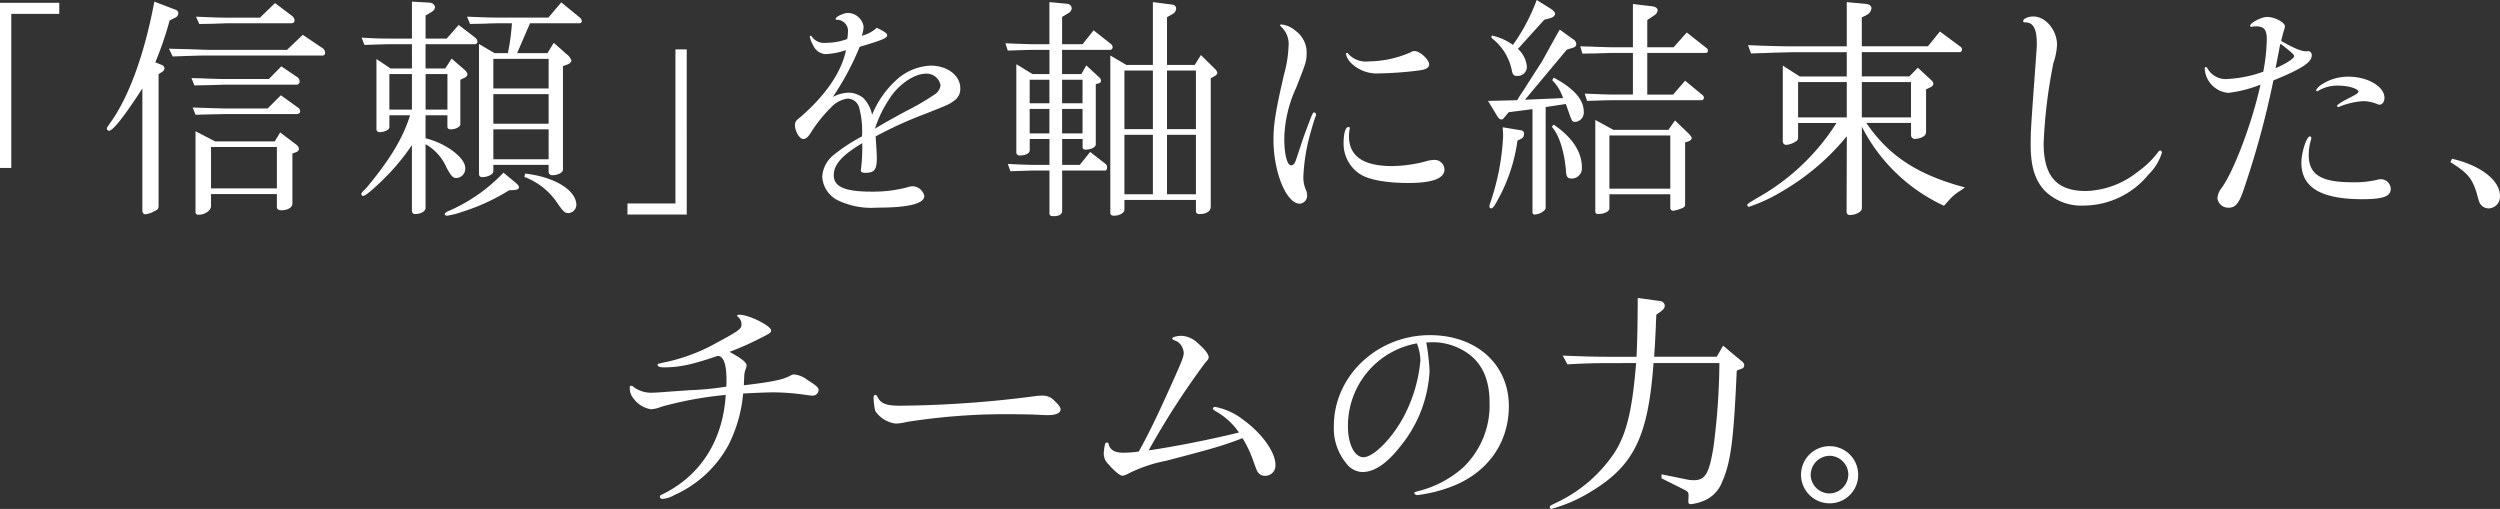 <svg xmlns="http://www.w3.org/2000/svg" width="354.697" height="72.211" viewBox="0 0 354.697 72.211"><rect x="0" y="0" width="354.697" height="72.211" fill="#333333" stroke="none"/><defs><style>.a{fill:#fff;}</style></defs><title>pj_ttl02_jp</title><path class="a" d="M0,.4H8.41V1.969H1.6V23.827H0Z"/><path class="a" d="M24.869,1.368a.558.558,0,0,1,.434.5.719.719,0,0,1-.434.634l-.8.4a48.5,48.5,0,0,1-2.035,5.941l.9.367a.562.562,0,0,1,.4.5.745.745,0,0,1-.4.534l-.434.267V29.167c0,.434-.1.566-.533.767a3.537,3.537,0,0,1-1.336.467c-.267,0-.434-.233-.434-.567V12.548c-2.569,3.971-4.172,6.007-4.738,6.007a.354.354,0,0,1-.3-.3c0-.133,0-.133.768-1.234,2.5-3.671,4.6-9.511,5.973-16.787Zm-.9,5.54c1.234.033,2.336.067,2.736.067,1.635.067,2.736.1,3.037.1H40.721l2.236-2.136,2.769,1.869a.814.814,0,0,1,.4.668.354.354,0,0,1-.4.4H29.607c-.933,0-1.168,0-5.105.134Zm3.2,4.171c.9.034,1.735.034,2.035.068,1.3.033,2.17.066,2.4.066h6.54l1.77-1.8,2.269,1.535a.8.8,0,0,1,.333.6.456.456,0,0,1-.467.467H31.777c-.1,0-1,.033-2.3.067l-1.9.033Zm.167,4.172c2.8.1,2.87.1,4.471.134h6.174l1.869-1.869,2.5,1.8a.64.64,0,0,1,.235.468q0,.4-.6.4H31.943c-1.568.033-1.9.033-4.2.1Zm3.171,4.806h8.475l.768-1.269,2.369,1.8a.878.878,0,0,1,.3.534.561.561,0,0,1-.4.467l-.533.2v7.074c0,.568-.635.968-1.568.968-.434,0-.635-.167-.635-.5v-1.8H29.941v1.7c0,.634-.867,1.235-1.767,1.235-.3,0-.435-.133-.435-.4V18.621Zm-2.7-17.688c3.336.134,3.5.134,4.47.134h4.606L39.018.435,41.455,2.27a.859.859,0,0,1,.334.6c0,.3-.168.434-.568.434h-9.01c-.234,0-.968.033-2.068.067l-1.87.033ZM39.285,26.73V20.858H29.941V26.73Z"/><path class="a" d="M55.244,16.353v1.7c0,.367-.7.7-1.4.7a.421.421,0,0,1-.434-.434V8.376l2,1.335h3.036V6.274h-2.67c-.934,0-1.034,0-4.071.1l-.4-1.034c2.169.133,2.937.133,4.471.133h2.67V.233l2.4.134c.534.033.868.3.868.668,0,.267-.2.5-.6.734l-.733.434v3.27h3l1.7-1.935,2.336,1.8a.855.855,0,0,1,.334.6c0,.2-.2.334-.435.334h-6.94V9.711h2.8l.9-1.4,1.535,1.335c.5.4.7.667.7.9,0,.2-.168.4-.5.533l-.5.235v6.339c0,.334-.667.7-1.367.7-.268,0-.468-.133-.468-.367V16.353h-3.1v3.269a10.9,10.9,0,0,1,3.737,1.7c1.268.935,1.9,1.769,1.9,2.57a1.334,1.334,0,0,1-1.267,1.368c-.468,0-.768-.3-1.4-1.5a6.93,6.93,0,0,0-2.969-3.3V29.5c0,.468-.667.868-1.468.868-.334,0-.468-.167-.468-.635V20.59A32.1,32.1,0,0,1,53.275,26.5c-1.034.935-1.535,1.3-1.768,1.3a.282.282,0,0,1-.234-.234c0-.2,0-.2.735-.934,3.3-3.971,5.138-6.974,6.174-10.277Zm3.2-.8V10.512h-3.2v5.039Zm5.039,0V10.512h-3.1v5.039ZM73.2,25.963c.267.233.434.434.434.6,0,.233-.234.367-.667.4L72.23,27a28.893,28.893,0,0,1-6.607,3.037,11.56,11.56,0,0,1-2.2.568c-.2,0-.333-.1-.333-.234,0-.1.167-.234.4-.367a23.7,23.7,0,0,0,7.943-5.507ZM79.639.334,82.275,2.5a.691.691,0,0,1,.267.5.308.308,0,0,1-.333.3H75.2L73.365,7.542H77.67l.9-1.468,1.77,1.569a1.946,1.946,0,0,1,.734.967c0,.166-.234.4-.468.5l-.733.268V24.061c0,.433-.734.8-1.535.8a.484.484,0,0,1-.5-.466v-1H69.994v.934c0,.4-.8.8-1.568.8a.423.423,0,0,1-.467-.468V6.24l2.2,1.3h1.9A30.649,30.649,0,0,0,72.631,3.3H71.363c-.067,0-1.1,0-2.1.033-.333.034-1.4.034-2.569.067l-.434-1.035c2.5.1,3.2.134,5.106.134H77.8Zm-1.8,12.214v-4.2H69.994v4.205Zm0,5.006v-4.2H69.994v4.2Zm0,5.039V18.354H69.994v4.239ZM74.5,24.628c4.2.468,7.274,2.369,7.274,4.472a1.2,1.2,0,0,1-1.168,1.134c-.5,0-.767-.3-1.7-1.669A9.762,9.762,0,0,0,74.4,25.1Z"/><path class="a" d="M97.434,30.435H89.023V28.866h6.809V7.008h1.6Z"/><path class="a" d="M127.07,11.446a7.676,7.676,0,0,1,4.973-2.135c2.369,0,4.2,1.4,4.2,3.2a1.977,1.977,0,0,1-.868,1.768c-.7.534-.9.6-4,1.835a57.446,57.446,0,0,0-7.141,3.237c.1,1.469.166,2.537.166,3.071,0,1.668-.334,2.1-1.668,2.1-.4,0-.6-.133-.6-.334a.808.808,0,0,1,.034-.266,25.891,25.891,0,0,0,.167-3.605c-2.87,1.7-4.038,3.037-4.038,4.538,0,1.669,1.568,2.336,5.473,2.336a19.208,19.208,0,0,0,4.905-.6,2.725,2.725,0,0,1,.868-.167,1.79,1.79,0,0,1,1.6,1.368c0,1.1-2.2,1.669-6.742,1.669a10.983,10.983,0,0,1-5.439-1,3.969,3.969,0,0,1-2.3-3.4,4.227,4.227,0,0,1,1.7-3.137,23.914,23.914,0,0,1,3.938-2.57,12.737,12.737,0,0,0-.434-4.2,1.741,1.741,0,0,0-1.569-1.167,3.893,3.893,0,0,0-2.369,1.235,20.147,20.147,0,0,0-2.87,3.57c-.368.634-.735.935-1.1.935-.5,0-1.168-1.1-1.168-1.969,0-.435.135-.668.8-1.168,3.605-3.137,5.806-6.374,6.441-9.478a10.177,10.177,0,0,1-2.9.568,2.074,2.074,0,0,1-1.735-1.2,4.227,4.227,0,0,1-.5-1.269.144.144,0,0,1,.132-.134c.034,0,.1.034.167.134a2.112,2.112,0,0,0,1.969.868A8.966,8.966,0,0,0,120.2,5.54a5.471,5.471,0,0,0,.1-.935,1.575,1.575,0,0,0-1.569-1.8c-.133,0-.167-.033-.167-.134,0-.3,1.135-.834,1.77-.834a2.3,2.3,0,0,1,2.2,1.969,5.05,5.05,0,0,1-.265,1.267A4.838,4.838,0,0,0,124.4,3.939c1.135.566,1.469.8,1.469,1.067,0,.4-.734.7-3.9,1.635a38.233,38.233,0,0,1-3.805,7.108,5.3,5.3,0,0,1,2.2-.6,3.4,3.4,0,0,1,2.135.768,4.793,4.793,0,0,1,1.235,2.369A13.529,13.529,0,0,1,127.07,11.446Zm1.436,4.339a35.467,35.467,0,0,0,4.271-2.5,1.854,1.854,0,0,0,.667-1.168,2.011,2.011,0,0,0-2.036-1.669c-1.734,0-4,1.569-5.306,3.7a16.916,16.916,0,0,0-1.968,4.105C125.469,17.453,125.7,17.319,128.506,15.785Z"/><path class="a" d="M142.648,6.141c2.436.1,3.405.133,4.472.133h1.769V.3l2.469.233a.7.7,0,0,1,.7.667.938.938,0,0,1-.534.7l-.834.5V6.274h2.9l1.568-1.969,2.5,1.969a.6.6,0,0,1,.2.434.37.37,0,0,1-.367.367h-6.807v3.437h2.737l.7-1.235L156,11.013a.518.518,0,0,1,.2.4.35.35,0,0,1-.3.4l-.433.133V20.49c0,.4-.668.735-1.469.735-.267,0-.4-.134-.4-.367V19.723h-2.9v3.671h2.5l1.469-1.836,2.236,1.735a.577.577,0,0,1,.166.434c0,.3-.1.467-.266.467h-6.107v5.74c0,.467-.434.734-1.2.734-.468,0-.6-.1-.6-.467V24.194h-1.435c-.4,0-1.168,0-2.036.034l-2.068.066-.368-1.034c2.6.134,3.471.134,4.472.134h1.435V19.723h-2.8v1.568c0,.467-.568.768-1.4.768a.443.443,0,0,1-.5-.5V9.11l2.3,1.4h2.4V7.075H147.12c-.367,0-1.168,0-2.036.033l-2.1.067Zm6.241,8.509V11.314h-2.8V14.65Zm0,4.272V15.451h-2.8v3.471Zm4.7-4.272V11.314h-2.9V14.65Zm0,4.272V15.451h-2.9v3.471ZM159.8,9.211h3.771V.3l2.836.367a.569.569,0,0,1,.468.533.99.99,0,0,1-.468.768l-.834.468V9.211h3.938l.868-1.4,2.069,2.035a1.059,1.059,0,0,1,.267.5.644.644,0,0,1-.435.466l-.5.3V29.3c0,.668-.6,1.068-1.568,1.068-.4,0-.533-.134-.533-.5v-1.5H159.534v1.368c0,.468-.7.869-1.468.869-.367,0-.535-.134-.535-.434V7.876Zm3.771,9.11V10.012h-4.038v8.309Zm0,9.243V19.122h-4.038v8.442Zm6.108-9.243V10.012h-4.106v8.309Zm0,9.243V19.122h-4.106v8.442Z"/><path class="a" d="M184.983,19.355c1.269-3.4,1.269-3.4,1.468-3.4a.321.321,0,0,1,.268.3.486.486,0,0,1-.034.2c-.133.234-.634,1.936-.867,2.8a26.81,26.81,0,0,0-.9,5.841,4.493,4.493,0,0,0,.4,1.934,1.765,1.765,0,0,1,.135.635,1.139,1.139,0,0,1-1.035,1.234c-1.9,0-3.737-4.438-3.737-9.077,0-2.2.3-4.1,1.5-9.276a17.03,17.03,0,0,0,.634-3.938,3.348,3.348,0,0,0-1.068-2.836c-.1-.1-.133-.134-.133-.2s.067-.1.2-.1a3.6,3.6,0,0,1,2,.9,3.8,3.8,0,0,1,1.569,3.17c0,1.1-.1,1.4-1.5,4.939a18.039,18.039,0,0,0-1.67,7.175c0,2.236.4,3.8.969,3.8.334,0,.533-.233.767-1Zm6.54-1.167a.1.1,0,0,1-.033.066,7.85,7.85,0,0,0-.1,1.068c0,2.836,2.035,4.239,6.107,4.239a19.2,19.2,0,0,0,4.672-.635,4.4,4.4,0,0,1,1.234-.234,1.4,1.4,0,0,1,1.535,1.369c0,1.268-1.769,1.9-5.1,1.9-3.07,0-5.573-.434-6.842-1.235a5.153,5.153,0,0,1-2.369-4.372c0-1.434.268-2.335.7-2.335A.185.185,0,0,1,191.523,18.188Zm11.246-9.044c0,.434-.466.734-1.334.834a49.486,49.486,0,0,1-5.74.434,5.217,5.217,0,0,1-4.071-1.535,2.533,2.533,0,0,1-.667-1.234c0-.068.1-.134.166-.134s.135.033.2.167A3.364,3.364,0,0,0,194.16,8.71a15.142,15.142,0,0,0,6.007-1.3.9.9,0,0,1,.534-.166C201.435,7.242,202.769,8.443,202.769,9.144Z"/><path class="a" d="M215.258,14.216c.267-.467.467-.767.834-1.3.968-1.535,1.869-2.937,2.67-4.172,1.369-2.469,2.2-4,2.537-4.538l1.9,1.368a.783.783,0,0,1,.435.667c0,.268-.135.435-.468.534l-.868.268-5.94,7.107,5.407-.233a6.323,6.323,0,0,0-1.536-2.536l.2-.367c2.8,1.468,4.271,3.1,4.271,4.805a1.317,1.317,0,0,1-1.2,1.468c-.367,0-.467-.1-.7-.733-.167-.435-.5-1.4-.634-1.8l-2.87.434V29.5c0,.4-.9.935-1.569.935-.2,0-.3-.134-.3-.368V15.484l-3.371.434-.5.6c-.3.367-.368.434-.536.434-.2,0-.366-.134-.566-.434l-1.335-2.2Zm.534,4.271a.47.47,0,0,1,.434.535.7.7,0,0,1-.4.667l-.534.267a23.8,23.8,0,0,1-2.67,8.176c-.6,1.135-.834,1.435-1.067,1.435a.258.258,0,0,1-.234-.267,1.306,1.306,0,0,1,.1-.467,34.036,34.036,0,0,0,1.836-9.478,10.664,10.664,0,0,0-.067-1.3ZM211.654,5.039a7.965,7.965,0,0,1,3,1.335A27.356,27.356,0,0,0,218.027,0l2.036,1.269c.333.233.568.5.568.7,0,.234-.268.468-.568.567L219.1,2.8l-3.739,4.137a3.858,3.858,0,0,1,1.269,2.5,1.3,1.3,0,0,1-1.4,1.335c-.4,0-.568-.133-.7-.6a7.669,7.669,0,0,0-2.935-4.806Zm8.777,12.648c2.6,1.735,4,3.871,4,6.006A1.446,1.446,0,0,1,223,25.329c-.533,0-.734-.2-.8-.8-.2-2.9-.968-5.373-2.035-6.541ZM231.676.567l2.77.334c.468.067.735.267.735.568a.918.918,0,0,1-.468.7l-1,.668V6.708h3.737l1.869-2.1,2.836,2.237a.473.473,0,0,1,.168.366.322.322,0,0,1-.267.3h-8.343v5.906h3.671l1.7-1.969,2.5,2.07a.462.462,0,0,1,.166.3c0,.2-.133.4-.266.4H229.273c-1.4,0-2.169.034-4.1.1l-.333-1.034c3.436.133,3.436.133,4.437.133h2.4V7.509h-3c-.235,0-1.035.033-2.17.066l-2,.033-.3-1.034c.935.034,1.77.034,2.069.067,1.3.034,2.169.067,2.4.067h3Zm-2.77,17.854h7.809l.935-1.335,1.9,1.836c.3.3.466.533.466.667,0,.2-.234.4-.534.5l-.4.1v8.877c0,.2-.134.368-.5.5a5.508,5.508,0,0,1-1.168.333.4.4,0,0,1-.434-.433v-1.9H228.34v2c0,.434-.735.8-1.6.8a.355.355,0,0,1-.4-.334V17.02Zm8.076,8.343V19.222H228.34v7.542Z"/><path class="a" d="M255.111,17.453v2.036a.613.613,0,0,1-.134.434,2.859,2.859,0,0,1-1.569.634.5.5,0,0,1-.467-.535V9.311l2.4,1.535h6.675V7.408h-7.442c-.434,0-1.5.034-3.07.068-.435.033-1.7.066-3.071.1L248,6.407c3.37.134,4.772.167,6.574.167h7.442V.3l2.77.266c.434.034.733.3.733.6a1.19,1.19,0,0,1-.633.935l-.735.367v4.1h9.377l1.7-2.1,2.97,2.2a.408.408,0,0,1,.168.333c0,.2-.135.4-.3.4H264.154v3.438H270.9l1.2-1.235,1.968,1.835a.628.628,0,0,1,.234.434c0,.2-.133.367-.4.5l-.633.3v5.972c0,.468-.2.7-.835.935a4.071,4.071,0,0,1-.7.134.552.552,0,0,1-.6-.568v-1.7h-6.34c3.2,4.705,7.341,7.375,13.982,9.144a7.277,7.277,0,0,1-.7.5,6.411,6.411,0,0,0-1.6,1.368c-.334.367-.534.6-.668.734a24.663,24.663,0,0,1-11.647-11.213V29.533c0,.5-.8.968-1.7.968a.424.424,0,0,1-.468-.4l.034-10.779a33.567,33.567,0,0,1-8.876,7.642,24.064,24.064,0,0,1-4.973,2.369c-.167,0-.268-.1-.268-.2,0-.2,0-.2,1.436-1.068a31.489,31.489,0,0,0,11.213-10.612Zm6.908-.8V11.647h-6.908v5.005Zm9.11,0V11.647h-6.975v5.005Z"/><path class="a" d="M306.728,21.658a7.208,7.208,0,0,1-1.9,3.1,11.913,11.913,0,0,1-9.142,4.405,7.35,7.35,0,0,1-5.575-2.1c-1.4-1.5-2-3.47-2-6.507,0-2,.034-2.436.668-11.146.2-2.8.2-2.8.2-3.2,0-2.136-.5-3.036-1.636-3.036-.2,0-.3-.068-.3-.167,0-.367.7-.668,1.468-.668,1.7,0,3.338,1.936,3.338,4.005a8.858,8.858,0,0,1-.5,2.536,71.945,71.945,0,0,0-1.4,11.446c0,4.672,1.836,6.775,6.007,6.775a12.321,12.321,0,0,0,7.308-2.7,13.163,13.163,0,0,0,2.837-2.7c.133-.233.266-.333.4-.333S306.728,21.491,306.728,21.658Z"/><path class="a" d="M319.383,3.805a.143.143,0,0,1-.133-.134c0-.434,1.6-1.268,2.4-1.268,1.068,0,2.536.768,2.536,1.335a1.926,1.926,0,0,1-.067.333c-.133.4-.267.868-.467,1.736,1.8,1.035,2.836,1.468,3.5,1.468h.167a.6.6,0,0,1,.167-.033.563.563,0,0,1,.5.6c0,1-1.368,1.9-5.439,3.57a125.564,125.564,0,0,1-4.171,15.351c-.667,2.036-1.2,2.7-2.136,2.7a1.534,1.534,0,0,1-1.635-1.335,2.65,2.65,0,0,1,.6-1.468c1.736-2.37,4.372-9.378,5.507-14.65a18.163,18.163,0,0,1-4.572,1.168,3.662,3.662,0,0,1-3.337-3.471c0-.1.066-.2.133-.2.1,0,.2.067.3.267a2.949,2.949,0,0,0,2.8,1.435,17.779,17.779,0,0,0,5.073-1.034,25.907,25.907,0,0,0,.5-4.639c0-1.335-.4-1.8-1.568-1.8a3.333,3.333,0,0,0-.569.067Zm6.107,4.171c0-.234-.367-.568-1.935-1.769a3.812,3.812,0,0,0-.135.534c-.033.2-.067.4-.567,2.937C324.255,9.077,325.49,8.31,325.49,7.976Zm2.436,11.58a.657.657,0,0,1-.033.233,7.739,7.739,0,0,0-.334,2.2c0,2.77,1.735,3.87,6.14,3.87a14.091,14.091,0,0,0,3.5-.333,2.719,2.719,0,0,1,.6-.1,1.423,1.423,0,0,1,1.4,1.335c0,1.1-1.035,1.5-4.038,1.5-5.873,0-8.644-1.669-8.644-5.173,0-1.435.735-3.738,1.2-3.738A.215.215,0,0,1,327.926,19.556Zm10.379-5.673c0,.567-.3.968-.735.968a.882.882,0,0,1-.334-.1,5.318,5.318,0,0,0-1.968-.4,10.886,10.886,0,0,0-3.4.8.2.2,0,0,1-.133.034.215.215,0,0,1-.168-.166c0-.134.635-.568,1.77-1.135,1.034-.534,1.268-.7,1.268-.868,0-.434-1.435-.868-2.836-.868a5.262,5.262,0,0,0-2.8.7c-.135.1-.135.1-.2.1a.213.213,0,0,1-.166-.167,2.452,2.452,0,0,1,.8-.8,6.839,6.839,0,0,1,3.8-1.1C335.935,10.879,338.305,12.281,338.305,13.883Z"/><path class="a" d="M347.889,22.525c4.072.935,6.808,3.071,6.808,5.273a1.666,1.666,0,0,1-1.6,1.769,1.444,1.444,0,0,1-1.069-.467c-.267-.334-.267-.334-.668-1.8-.667-2.07-1.267-2.77-3.7-4.3Z"/><path class="a" d="M97.9,55.358a42.194,42.194,0,0,0,5.14-.5c.033-.4.033-.7.033-.935,0-2.235-.4-3.37-1.234-3.437-3.7,1.268-5.474,1.635-7.676,1.635-.534,0-.867-.133-.867-.367,0-.1.1-.167.366-.2.134-.033.267-.067.367-.1.2-.033.435-.1.667-.134a25.831,25.831,0,0,0,7.008-2.7c3.037-1.634,3.5-1.969,3.5-2.536a1.363,1.363,0,0,0-.467-1.1c-.1-.066-.166-.132-.166-.2s.166-.132.333-.132c1.335,0,4.5,1.568,4.5,2.235,0,.3-.133.4-1.535,1.1a41.613,41.613,0,0,1-4.371,1.936c1.634.867,2.435,1.5,2.435,1.935a2.824,2.824,0,0,1-.066.335,3.465,3.465,0,0,0-.267,1c-.034.768-.067,1.468-.067,1.468,3.738-.433,5.373-.767,6.341-1.234.567-.3.6-.3.835-.3a3.687,3.687,0,0,1,1.835.768c1.368.868,1.6,1.1,1.6,1.468a.837.837,0,0,1-.834.768,6.688,6.688,0,0,1-.734-.066,33.8,33.8,0,0,0-4.7-.4c-1.034,0-3.37.1-4.439.167a20.009,20.009,0,0,1-2.135,7.408,16.336,16.336,0,0,1-7.642,7.009,3.942,3.942,0,0,1-1.636.533c-.233,0-.4-.132-.4-.3s.033-.2.534-.434c5.306-2.67,8.409-7.609,8.81-14.017a52.059,52.059,0,0,0-9.111,1.669,4.661,4.661,0,0,1-1.5.368,3.812,3.812,0,0,1-2.4-1.436,2.282,2.282,0,0,1-.6-1.7c0-.134.068-.2.167-.2.167,0,.234.033.4.2a4.264,4.264,0,0,0,2.9.767c.367,0,.367,0,2.569-.167Z"/><path class="a" d="M128.648,59.863a6.773,6.773,0,0,1-1.535.234,4.06,4.06,0,0,1-2.936-1.8,9.428,9.428,0,0,1-.234-1.869c0-.234.1-.4.267-.4.1,0,.167.068.266.235.434.968,1.235,1.3,3.17,1.3a155.659,155.659,0,0,0,19.289-1.369,8.96,8.96,0,0,1,.9-.066,2.252,2.252,0,0,1,1.769.734c.634.6.868.934.868,1.235,0,.5-.667.8-1.735.8-.267,0-.635,0-1.235-.034-.735-.066-3.437-.1-4.839-.1A90.411,90.411,0,0,0,128.648,59.863Z"/><path class="a" d="M172.581,58.4c-.4-.235-.5-.334-.5-.435,0-.133.168-.233.334-.233a9.41,9.41,0,0,1,4.072,1.9c2.569,1.869,4.471,4.538,4.471,6.307a1.447,1.447,0,0,1-1.468,1.568,1.208,1.208,0,0,1-.968-.434c-.2-.266-.2-.3-.634-1.468a16.5,16.5,0,0,0-1.6-3.437c-2.836,1.067-3.67,1.335-10.812,3.2a20.642,20.642,0,0,0-5.539,1.9,2.27,2.27,0,0,1-.668.233c-.368,0-1.134-.634-2-1.635a2.027,2.027,0,0,1-.667-1.535,5.944,5.944,0,0,1,.167-1.234c.066-.268.1-.3.3-.3.166,0,.166.033.233.233.168.8.868,1.2,2.069,1.2a15.259,15.259,0,0,0,2.2-.167c1.336-2.4,2.67-5.139,4.506-9.244,1.6-3.537,1.869-4.2,1.869-4.771a2.127,2.127,0,0,0-.668-1.4c-.133-.132-.167-.167-.8-.433-.134-.067-.167-.134-.167-.2.033-.2.7-.368,1.368-.368a3.558,3.558,0,0,1,2.035.834c1.168,1,1.769,1.736,1.769,2.2,0,.233-.1.367-.5.8A111.837,111.837,0,0,0,162.971,63.9c3.871-.567,8.877-1.568,12.814-2.536A9.949,9.949,0,0,0,172.581,58.4Z"/><path class="a" d="M202.358,48.584a31.487,31.487,0,0,1,.468,4.038,18.307,18.307,0,0,1-4.072,10.611c-1.936,2.5-3.737,3.739-5.473,3.739a2.981,2.981,0,0,1-2.3-1.269,7.785,7.785,0,0,1-1.734-5.272c0-7.075,6.14-12.881,13.615-12.881,6.608,0,11.212,4.138,11.212,10.078,0,5.306-3.136,9.61-8.409,11.513a20.321,20.321,0,0,1-4.572,1.1c-.234,0-.434-.167-.434-.3,0-.1.1-.133.568-.266a15.108,15.108,0,0,0,6.307-3.3,12.166,12.166,0,0,0,3.8-9.31c0-3.071-.968-5.34-2.87-6.775a8.617,8.617,0,0,0-5.172-1.735Zm-1.335.134a11.873,11.873,0,0,0-9.777,11.813c0,2.469.934,4.338,2.2,4.338,1.435,0,4.1-2.7,5.739-5.807a21.077,21.077,0,0,0,2.336-7.875,6.558,6.558,0,0,0-.433-2.3Z"/><path class="a" d="M228.291,51.521c-2.3,0-3.2.033-5.906.167l-.668-1.235c3.338.133,4.672.166,6.574.166h3.9c.1-1.969.167-5.005.167-8.342l3.171.434a.713.713,0,0,1,.667.667c0,.268-.167.5-.5.768l-.7.5c-.034.833-.067,1.267-.067,1.667l-.133,2.7c0,.2-.067.767-.1,1.6h8.876l.9-1.568,2.636,2.2a.8.8,0,0,1,.367.567c0,.167-.133.434-.3.467l-.768.3c-.434,9.844-.834,12.98-2.069,15.784a4.727,4.727,0,0,1-2.9,2.8,6.153,6.153,0,0,1-1.535.367c-.267,0-.367-.1-.367-.434l.033-.767c0-.467-.1-.6-.634-.867l-3.2-1.6v-.567l3.438.7a4.834,4.834,0,0,0,1.168.134c1.6,0,2.17-.968,2.769-4.74a94.681,94.681,0,0,0,.835-11.879H234.6c-.767,10.511-2.8,14.616-9.01,18.32a21.253,21.253,0,0,1-5.473,2.37.229.229,0,0,1-.233-.234c0-.2,0-.2,1.034-.7a20.242,20.242,0,0,0,8.076-6.941c1.769-2.67,2.6-6.141,3.137-12.814Z"/><path class="a" d="M263.639,67.339A4.04,4.04,0,0,1,259.5,71.41a4.055,4.055,0,1,1,4.138-4.071Zm-6.741.1a2.681,2.681,0,0,0,2.669,2.569,2.722,2.722,0,0,0,2.67-2.669,2.677,2.677,0,0,0-2.67-2.67A2.722,2.722,0,0,0,256.9,67.439Z"/></svg>
